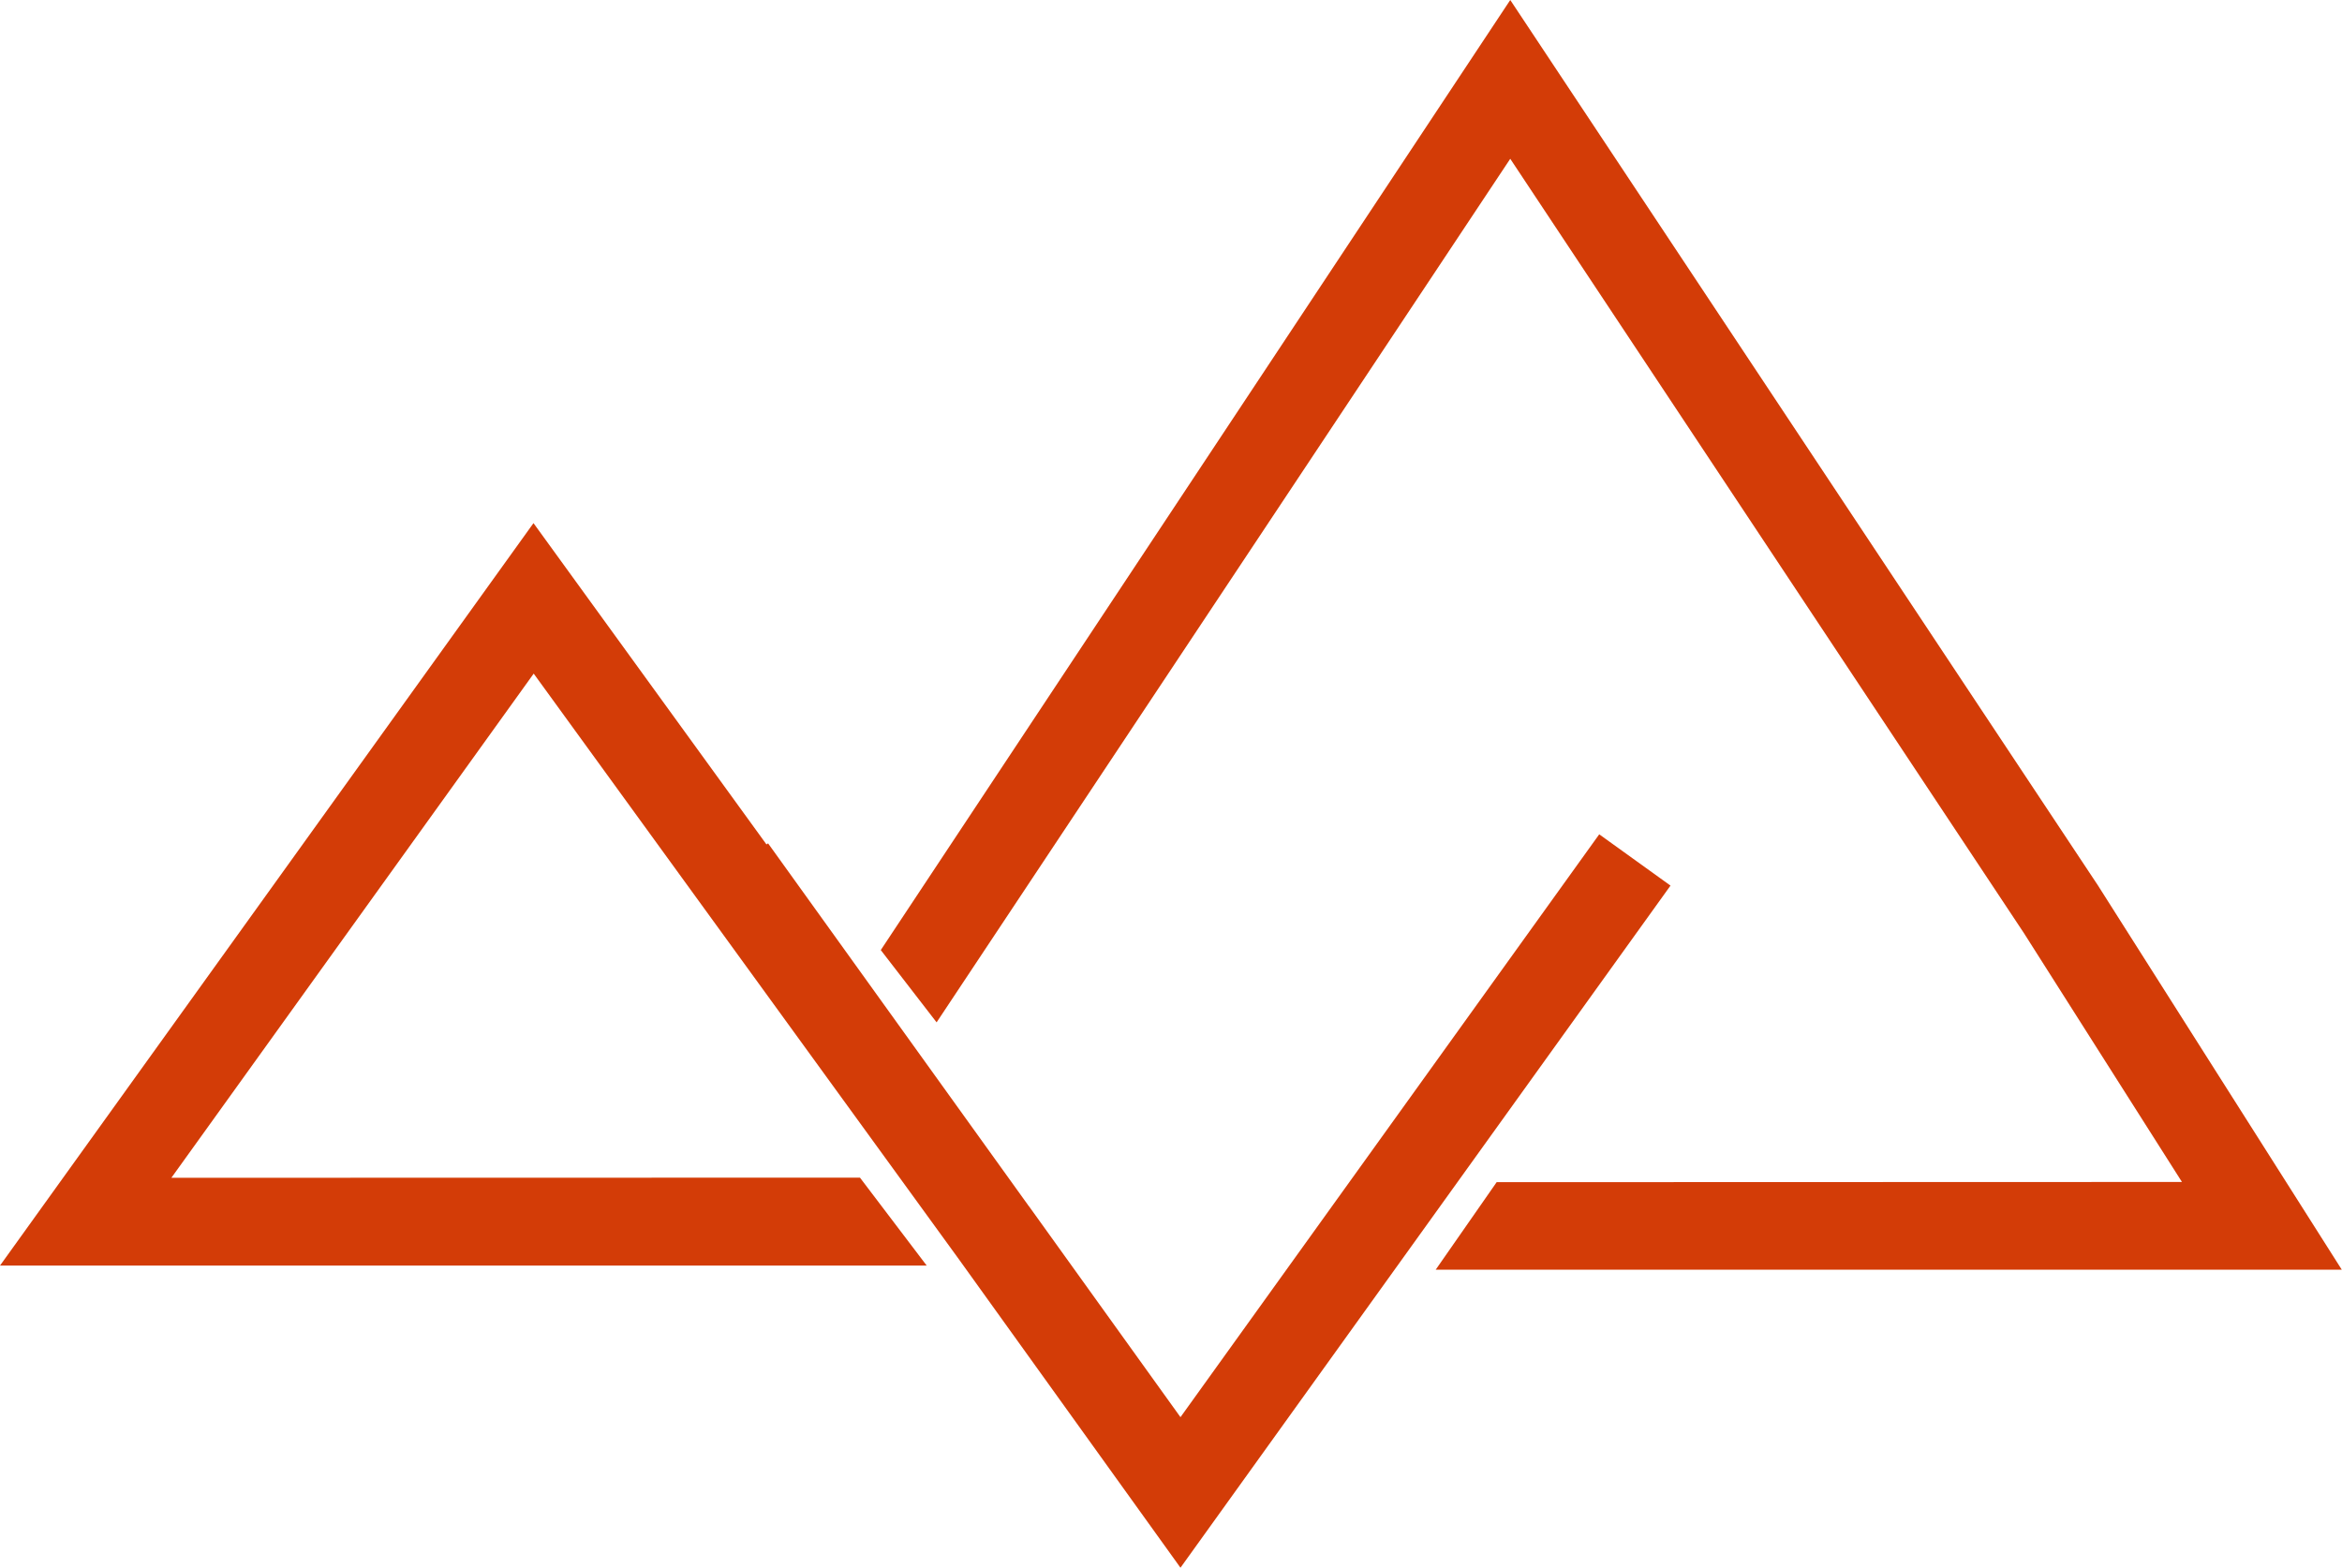 <?xml version="1.0" encoding="UTF-8" standalone="no"?>
<!-- Created with Inkscape (http://www.inkscape.org/) -->

<svg
   width="11.37mm"
   height="7.612mm"
   viewBox="0 0 11.37 7.612"
   version="1.1"
   id="svg1600"
   xmlns:inkscape="http://www.inkscape.org/namespaces/inkscape"
   xmlns:sodipodi="http://sodipodi.sourceforge.net/DTD/sodipodi-0.dtd"
   xmlns="http://www.w3.org/2000/svg"
   xmlns:svg="http://www.w3.org/2000/svg">
  <sodipodi:namedview
     id="namedview1602"
     pagecolor="#ffffff"
     bordercolor="#000000"
     borderopacity="0.25"
     inkscape:showpageshadow="2"
     inkscape:pageopacity="0.0"
     inkscape:pagecheckerboard="0"
     inkscape:deskcolor="#d1d1d1"
     inkscape:document-units="mm"
     showgrid="false" />
  <defs
     id="defs1597" />
  <g
     inkscape:label="Capa 1"
     inkscape:groupmode="layer"
     id="layer1"
     transform="translate(-112.612,-163.571)">
    <path
       d="m 117.267,169.685 1.076,1.498 2.379,-3.312 -0.346,-0.249 -2.033,2.83 -0.734,-1.022 v 0 l -0.004,-0.005 -1.264,-1.759 -0.008,0.005 -1.131,-1.56 -2.59,3.605 h 4.499 l -0.324,-0.427 -3.343,7e-4 1.759,-2.448 z"
       style="fill:#d33c07;fill-opacity:1;fill-rule:nonzero;stroke:none;stroke-width:0.353"
       id="path930" />
    <path
       d="m 123.981,169.736 h -4.399 l 0.296,-0.425 3.327,-0.001 -0.767,-1.208 -2.494,-3.76 -2.785,4.193 -0.271,-0.351 3.056,-4.613 2.853,4.299 z"
       style="fill:#d33c07;fill-opacity:1;fill-rule:nonzero;stroke:none;stroke-width:0.353"
       id="path934" />
  </g>
</svg>
